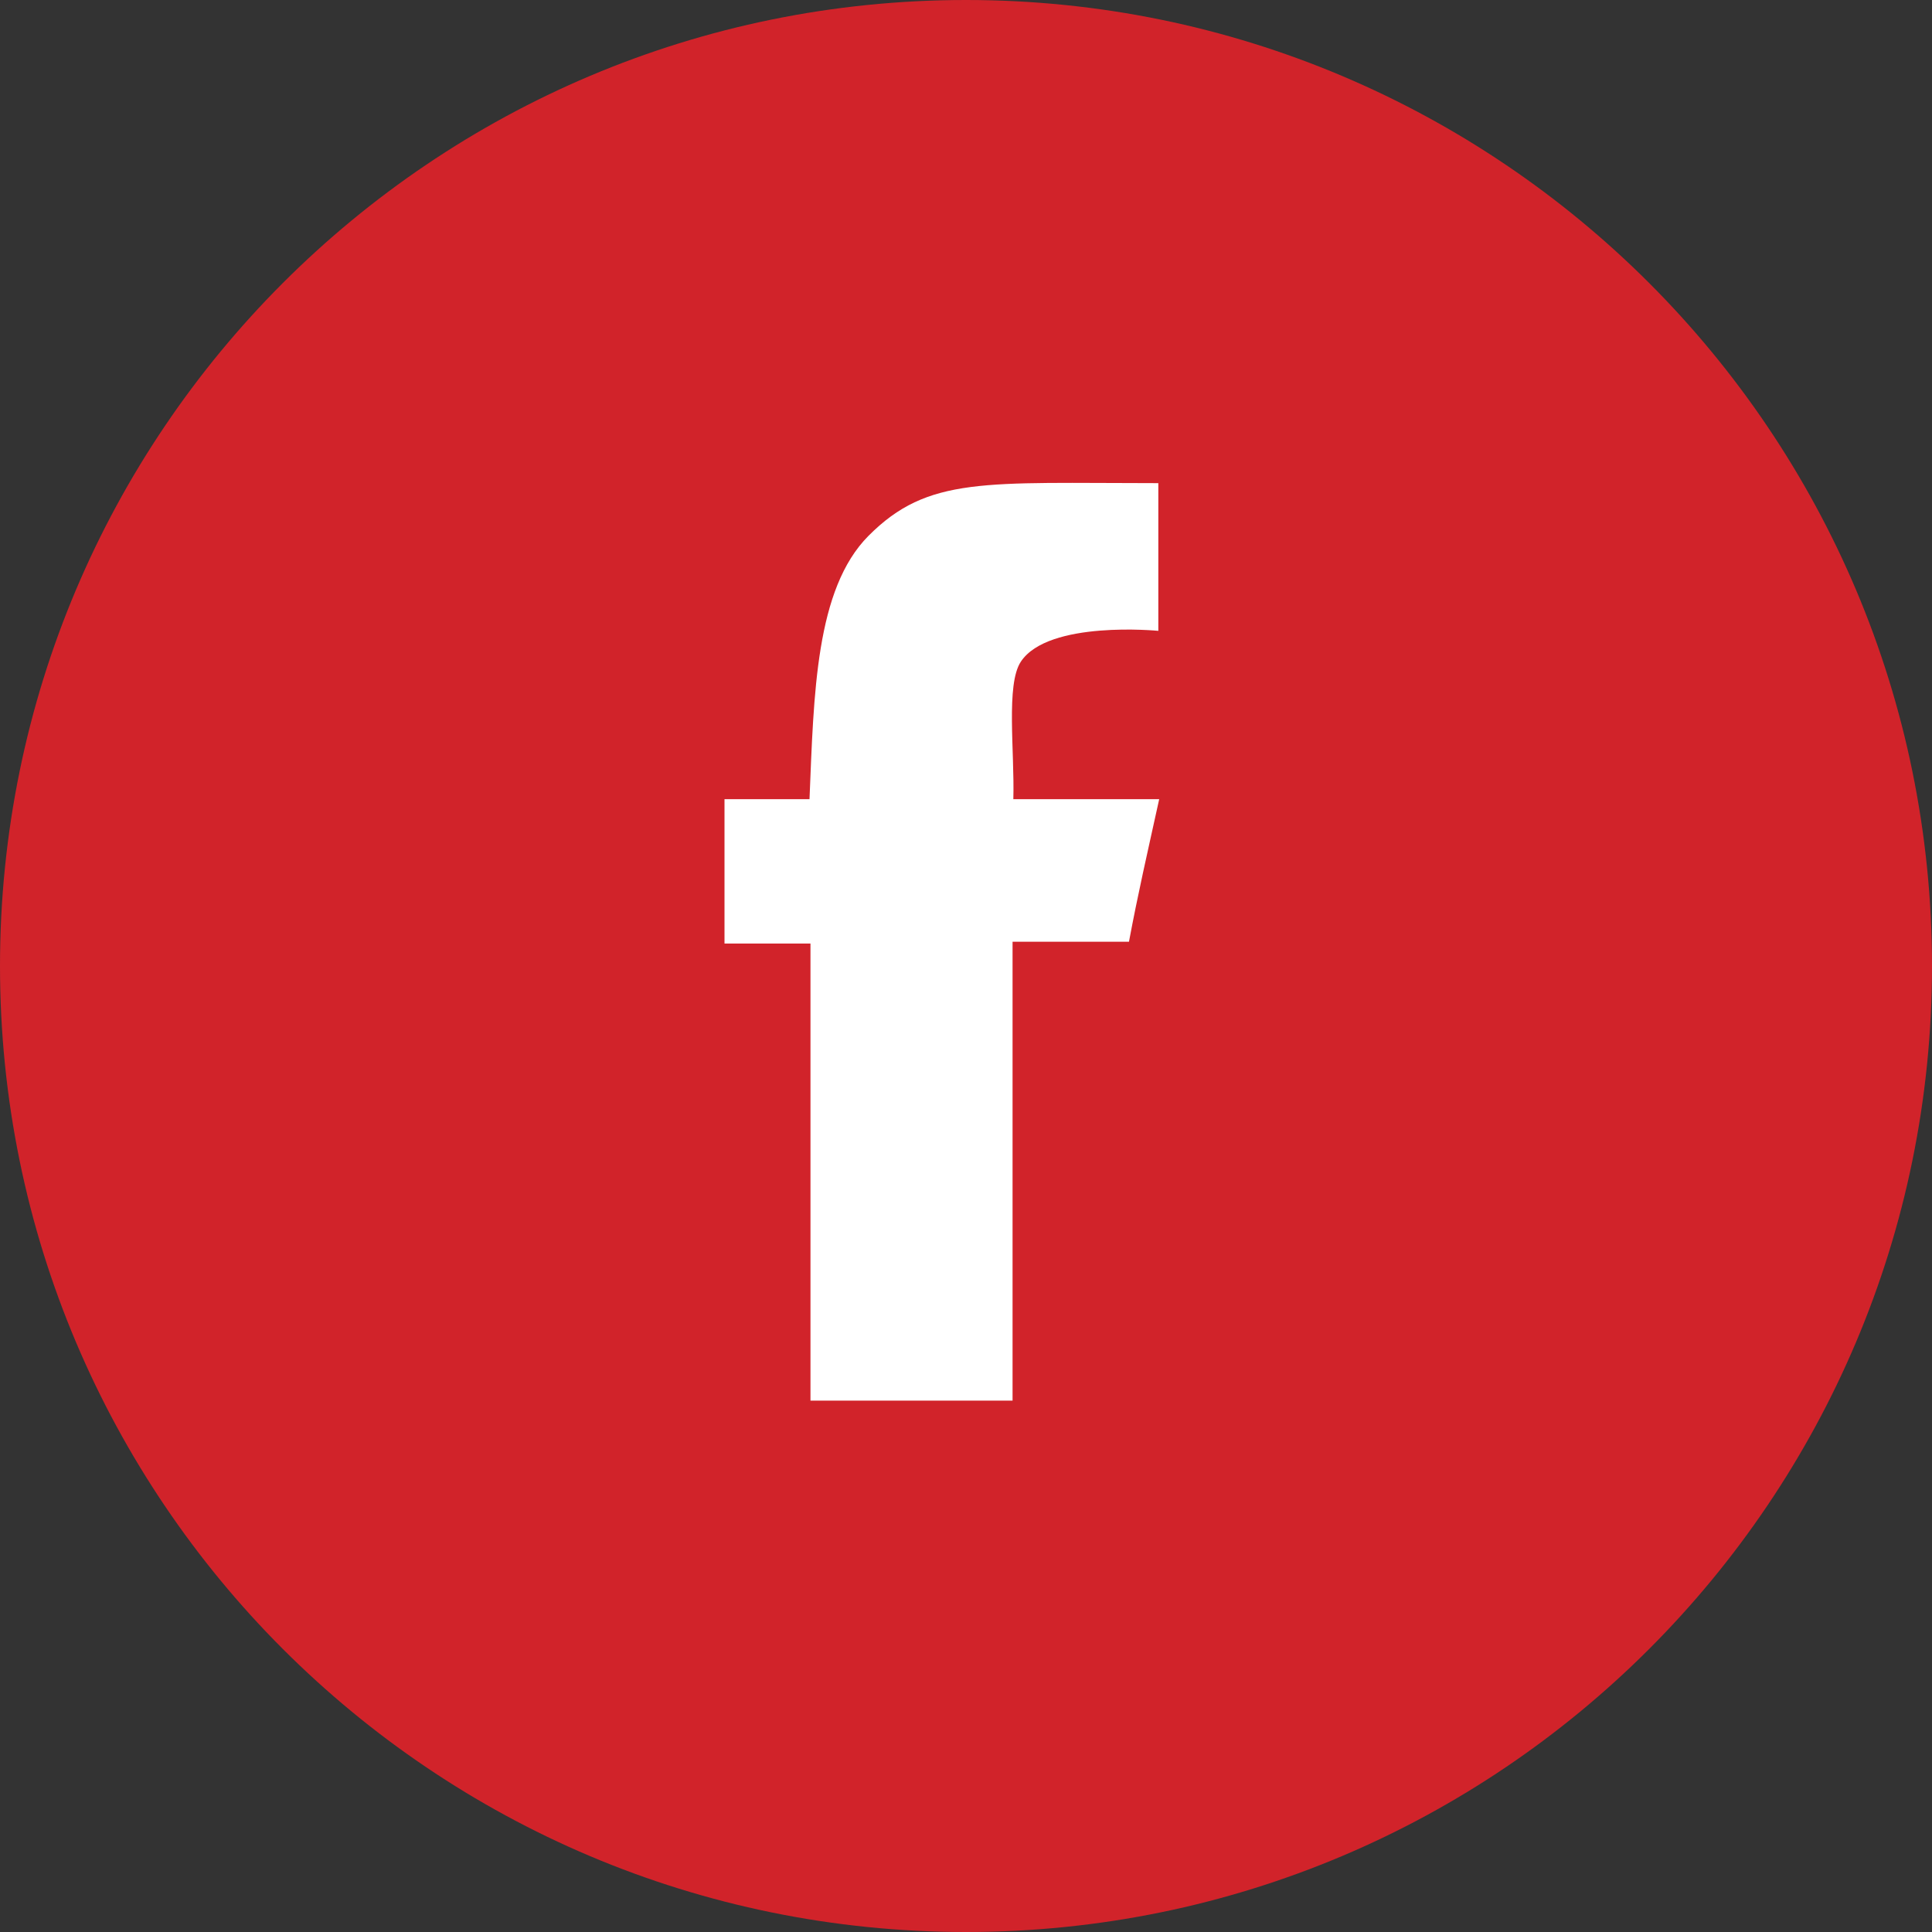 <svg xmlns="http://www.w3.org/2000/svg" width="40" height="40"><rect width="100%" height="100%" fill="#333333" stroke="none"/><path fill="#d1232a" d="M20 0c11.046 0 20 8.954 20 20s-8.954 20-20 20S0 31.046 0 20 8.954 0 20 0z"/><path fill="#fff" d="M23.982 10.003v3.058s-2.277-.225-2.847.639c-.312.472-.127 1.854-.155 2.846H24c-.255 1.16-.438 1.948-.626 2.952h-2.41v9.5H16.78v-9.463H15v-2.989h1.76c.09-2.185.125-4.35 1.221-5.452 1.233-1.24 2.408-1.091 6-1.091z"/></svg>